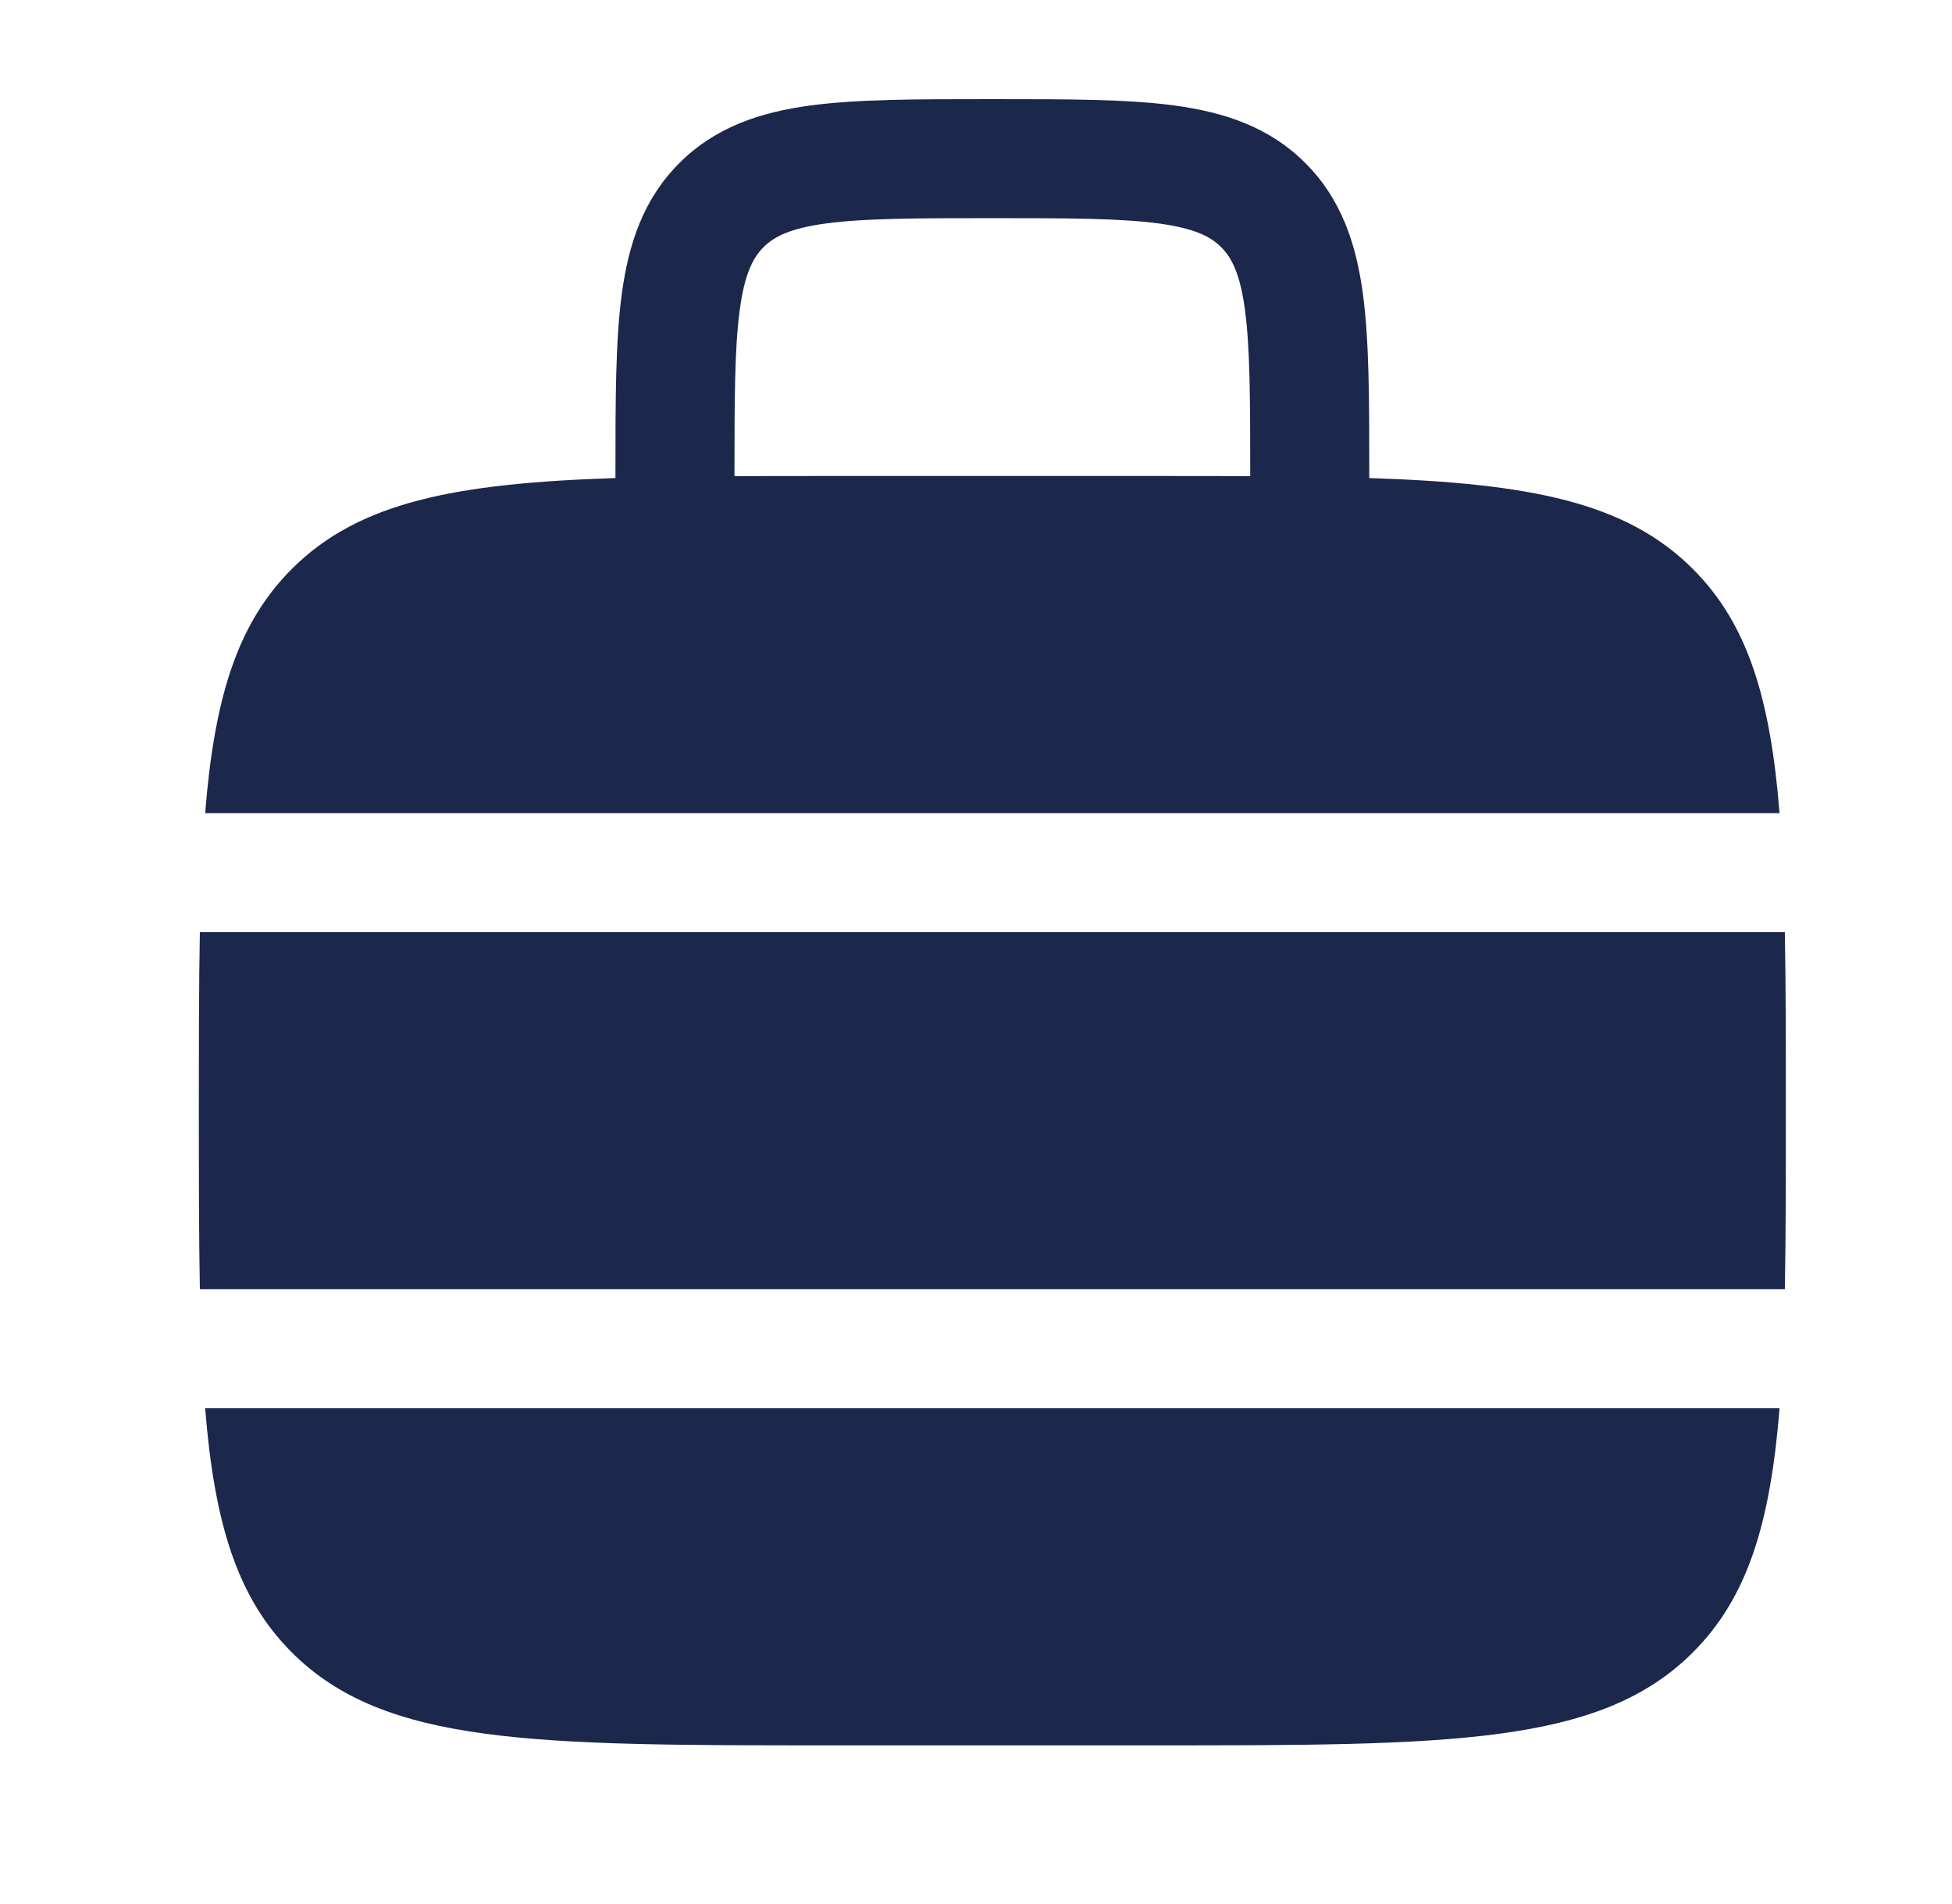 <svg width="41" height="40" viewBox="0 0 41 40" fill="none" xmlns="http://www.w3.org/2000/svg">
<path fill-rule="evenodd" clip-rule="evenodd" d="M20.93 2.083H20.757C19.259 2.083 18.011 2.083 17.019 2.216C15.973 2.357 15.028 2.667 14.269 3.426C13.51 4.185 13.201 5.129 13.06 6.176C12.927 7.167 12.927 8.416 12.927 9.913V10.043C9.558 10.153 7.535 10.547 6.129 11.953C4.972 13.11 4.501 14.684 4.309 17.083H37.378C37.186 14.684 36.715 13.11 35.557 11.953C34.152 10.547 32.129 10.153 28.76 10.043V9.913C28.76 8.416 28.76 7.167 28.627 6.176C28.486 5.129 28.177 4.185 27.418 3.426C26.659 2.667 25.714 2.357 24.668 2.216C23.676 2.083 22.427 2.083 20.93 2.083ZM26.26 10.003V10C26.26 8.393 26.257 7.314 26.149 6.509C26.046 5.74 25.867 5.411 25.65 5.193C25.433 4.976 25.104 4.798 24.334 4.694C23.529 4.586 22.45 4.583 20.843 4.583C19.237 4.583 18.157 4.586 17.352 4.694C16.583 4.798 16.254 4.976 16.037 5.193C15.82 5.411 15.641 5.74 15.538 6.509C15.429 7.314 15.427 8.393 15.427 10V10.003C16.08 10 16.773 10 17.51 10H24.177C24.913 10 25.607 10 26.26 10.003Z" fill="#1C274C"/>
<path d="M4.177 23.333C4.177 21.935 4.177 20.692 4.198 19.583H37.489C37.51 20.692 37.51 21.935 37.51 23.333C37.51 24.732 37.51 25.974 37.489 27.083L4.198 27.083C4.177 25.974 4.177 24.732 4.177 23.333Z" fill="#1C274C"/>
<path d="M4.309 29.583C4.501 31.982 4.972 33.557 6.129 34.714C8.082 36.667 11.225 36.667 17.51 36.667H24.177C30.462 36.667 33.605 36.667 35.557 34.714C36.715 33.557 37.186 31.982 37.378 29.583H4.309Z" fill="#1C274C"/>
</svg>
